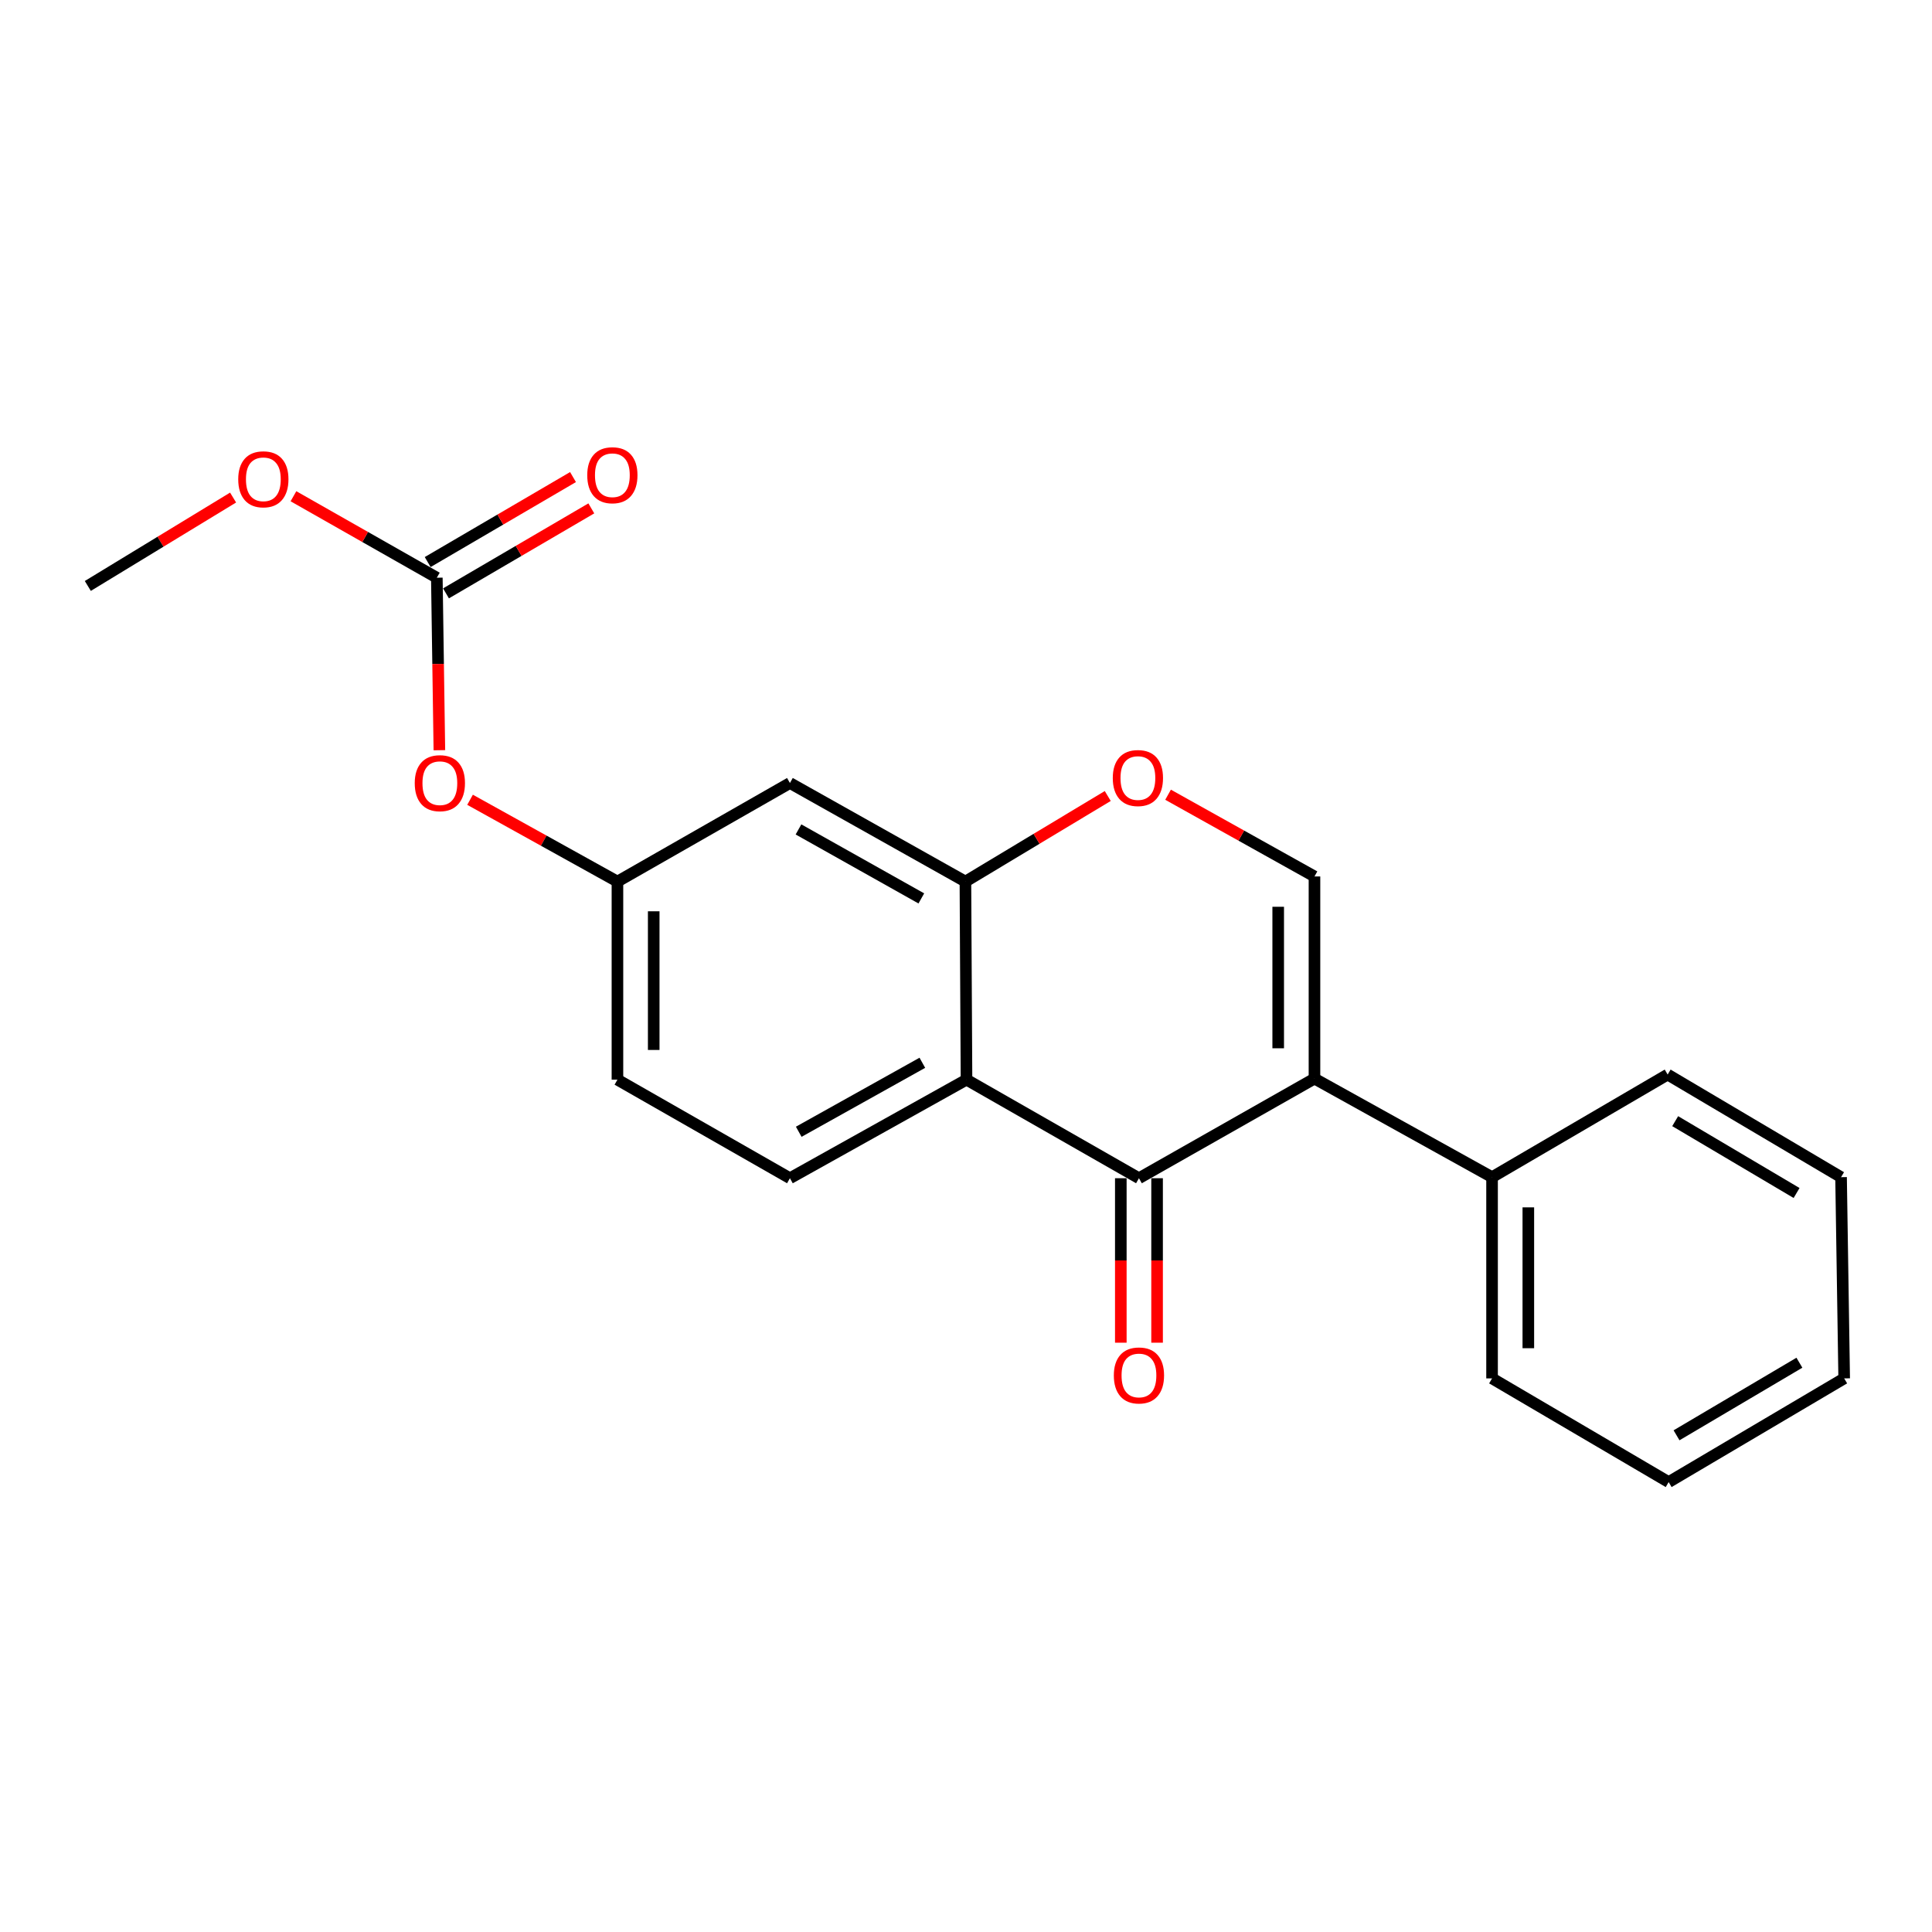 <?xml version='1.0' encoding='iso-8859-1'?>
<svg version='1.1' baseProfile='full'
              xmlns='http://www.w3.org/2000/svg'
                      xmlns:rdkit='http://www.rdkit.org/xml'
                      xmlns:xlink='http://www.w3.org/1999/xlink'
                  xml:space='preserve'
width='1000px' height='1000px' viewBox='0 0 1000 1000'>
<!-- END OF HEADER -->
<rect style='opacity:1.0;fill:#FFFFFF;stroke:none' width='1000' height='1000' x='0' y='0'> </rect>
<path class='bond-0' d='M 680.371,558.282 L 589.518,609.846' style='fill:none;fill-rule:evenodd;stroke:#000000;stroke-width:6px;stroke-linecap:butt;stroke-linejoin:miter;stroke-opacity:1' />
<path class='bond-2' d='M 680.371,558.282 L 680.371,453.652' style='fill:none;fill-rule:evenodd;stroke:#000000;stroke-width:6px;stroke-linecap:butt;stroke-linejoin:miter;stroke-opacity:1' />
<path class='bond-2' d='M 661.597,542.587 L 661.597,469.346' style='fill:none;fill-rule:evenodd;stroke:#000000;stroke-width:6px;stroke-linecap:butt;stroke-linejoin:miter;stroke-opacity:1' />
<path class='bond-8' d='M 680.371,558.282 L 772.287,609.304' style='fill:none;fill-rule:evenodd;stroke:#000000;stroke-width:6px;stroke-linecap:butt;stroke-linejoin:miter;stroke-opacity:1' />
<path class='bond-1' d='M 589.518,609.846 L 500.261,558.835' style='fill:none;fill-rule:evenodd;stroke:#000000;stroke-width:6px;stroke-linecap:butt;stroke-linejoin:miter;stroke-opacity:1' />
<path class='bond-9' d='M 580.131,609.846 L 580.131,652.412' style='fill:none;fill-rule:evenodd;stroke:#000000;stroke-width:6px;stroke-linecap:butt;stroke-linejoin:miter;stroke-opacity:1' />
<path class='bond-9' d='M 580.131,652.412 L 580.131,694.978' style='fill:none;fill-rule:evenodd;stroke:#FF0000;stroke-width:6px;stroke-linecap:butt;stroke-linejoin:miter;stroke-opacity:1' />
<path class='bond-9' d='M 598.904,609.846 L 598.904,652.412' style='fill:none;fill-rule:evenodd;stroke:#000000;stroke-width:6px;stroke-linecap:butt;stroke-linejoin:miter;stroke-opacity:1' />
<path class='bond-9' d='M 598.904,652.412 L 598.904,694.978' style='fill:none;fill-rule:evenodd;stroke:#FF0000;stroke-width:6px;stroke-linecap:butt;stroke-linejoin:miter;stroke-opacity:1' />
<path class='bond-7' d='M 500.261,558.835 L 408.866,609.846' style='fill:none;fill-rule:evenodd;stroke:#000000;stroke-width:6px;stroke-linecap:butt;stroke-linejoin:miter;stroke-opacity:1' />
<path class='bond-7' d='M 477.402,550.094 L 413.425,585.802' style='fill:none;fill-rule:evenodd;stroke:#000000;stroke-width:6px;stroke-linecap:butt;stroke-linejoin:miter;stroke-opacity:1' />
<path class='bond-21' d='M 500.261,558.835 L 499.698,456.301' style='fill:none;fill-rule:evenodd;stroke:#000000;stroke-width:6px;stroke-linecap:butt;stroke-linejoin:miter;stroke-opacity:1' />
<path class='bond-4' d='M 680.371,453.652 L 642.481,432.5' style='fill:none;fill-rule:evenodd;stroke:#000000;stroke-width:6px;stroke-linecap:butt;stroke-linejoin:miter;stroke-opacity:1' />
<path class='bond-4' d='M 642.481,432.5 L 604.592,411.348' style='fill:none;fill-rule:evenodd;stroke:#FF0000;stroke-width:6px;stroke-linecap:butt;stroke-linejoin:miter;stroke-opacity:1' />
<path class='bond-3' d='M 499.698,456.301 L 536.534,434.156' style='fill:none;fill-rule:evenodd;stroke:#000000;stroke-width:6px;stroke-linecap:butt;stroke-linejoin:miter;stroke-opacity:1' />
<path class='bond-3' d='M 536.534,434.156 L 573.371,412.01' style='fill:none;fill-rule:evenodd;stroke:#FF0000;stroke-width:6px;stroke-linecap:butt;stroke-linejoin:miter;stroke-opacity:1' />
<path class='bond-6' d='M 499.698,456.301 L 408.866,405.289' style='fill:none;fill-rule:evenodd;stroke:#000000;stroke-width:6px;stroke-linecap:butt;stroke-linejoin:miter;stroke-opacity:1' />
<path class='bond-6' d='M 476.88,465.018 L 413.298,429.31' style='fill:none;fill-rule:evenodd;stroke:#000000;stroke-width:6px;stroke-linecap:butt;stroke-linejoin:miter;stroke-opacity:1' />
<path class='bond-5' d='M 226.107,299.021 L 226.764,343.667' style='fill:none;fill-rule:evenodd;stroke:#000000;stroke-width:6px;stroke-linecap:butt;stroke-linejoin:miter;stroke-opacity:1' />
<path class='bond-5' d='M 226.764,343.667 L 227.421,388.312' style='fill:none;fill-rule:evenodd;stroke:#FF0000;stroke-width:6px;stroke-linecap:butt;stroke-linejoin:miter;stroke-opacity:1' />
<path class='bond-12' d='M 230.845,307.124 L 268.456,285.13' style='fill:none;fill-rule:evenodd;stroke:#000000;stroke-width:6px;stroke-linecap:butt;stroke-linejoin:miter;stroke-opacity:1' />
<path class='bond-12' d='M 268.456,285.13 L 306.067,263.136' style='fill:none;fill-rule:evenodd;stroke:#FF0000;stroke-width:6px;stroke-linecap:butt;stroke-linejoin:miter;stroke-opacity:1' />
<path class='bond-12' d='M 221.368,290.918 L 258.979,268.925' style='fill:none;fill-rule:evenodd;stroke:#000000;stroke-width:6px;stroke-linecap:butt;stroke-linejoin:miter;stroke-opacity:1' />
<path class='bond-12' d='M 258.979,268.925 L 296.59,246.931' style='fill:none;fill-rule:evenodd;stroke:#FF0000;stroke-width:6px;stroke-linecap:butt;stroke-linejoin:miter;stroke-opacity:1' />
<path class='bond-14' d='M 226.107,299.021 L 188.998,277.937' style='fill:none;fill-rule:evenodd;stroke:#000000;stroke-width:6px;stroke-linecap:butt;stroke-linejoin:miter;stroke-opacity:1' />
<path class='bond-14' d='M 188.998,277.937 L 151.889,256.853' style='fill:none;fill-rule:evenodd;stroke:#FF0000;stroke-width:6px;stroke-linecap:butt;stroke-linejoin:miter;stroke-opacity:1' />
<path class='bond-11' d='M 408.866,405.289 L 319.588,456.301' style='fill:none;fill-rule:evenodd;stroke:#000000;stroke-width:6px;stroke-linecap:butt;stroke-linejoin:miter;stroke-opacity:1' />
<path class='bond-13' d='M 408.866,609.846 L 319.588,558.835' style='fill:none;fill-rule:evenodd;stroke:#000000;stroke-width:6px;stroke-linecap:butt;stroke-linejoin:miter;stroke-opacity:1' />
<path class='bond-15' d='M 772.287,609.304 L 772.287,713.454' style='fill:none;fill-rule:evenodd;stroke:#000000;stroke-width:6px;stroke-linecap:butt;stroke-linejoin:miter;stroke-opacity:1' />
<path class='bond-15' d='M 791.061,624.926 L 791.061,697.832' style='fill:none;fill-rule:evenodd;stroke:#000000;stroke-width:6px;stroke-linecap:butt;stroke-linejoin:miter;stroke-opacity:1' />
<path class='bond-16' d='M 772.287,609.304 L 863.171,556.186' style='fill:none;fill-rule:evenodd;stroke:#000000;stroke-width:6px;stroke-linecap:butt;stroke-linejoin:miter;stroke-opacity:1' />
<path class='bond-10' d='M 243.299,413.962 L 281.443,435.132' style='fill:none;fill-rule:evenodd;stroke:#FF0000;stroke-width:6px;stroke-linecap:butt;stroke-linejoin:miter;stroke-opacity:1' />
<path class='bond-10' d='M 281.443,435.132 L 319.588,456.301' style='fill:none;fill-rule:evenodd;stroke:#000000;stroke-width:6px;stroke-linecap:butt;stroke-linejoin:miter;stroke-opacity:1' />
<path class='bond-23' d='M 319.588,456.301 L 319.588,558.835' style='fill:none;fill-rule:evenodd;stroke:#000000;stroke-width:6px;stroke-linecap:butt;stroke-linejoin:miter;stroke-opacity:1' />
<path class='bond-23' d='M 338.361,471.681 L 338.361,543.455' style='fill:none;fill-rule:evenodd;stroke:#000000;stroke-width:6px;stroke-linecap:butt;stroke-linejoin:miter;stroke-opacity:1' />
<path class='bond-17' d='M 120.648,257.529 L 83.052,280.408' style='fill:none;fill-rule:evenodd;stroke:#FF0000;stroke-width:6px;stroke-linecap:butt;stroke-linejoin:miter;stroke-opacity:1' />
<path class='bond-17' d='M 83.052,280.408 L 45.455,303.287' style='fill:none;fill-rule:evenodd;stroke:#000000;stroke-width:6px;stroke-linecap:butt;stroke-linejoin:miter;stroke-opacity:1' />
<path class='bond-19' d='M 772.287,713.454 L 863.693,767.125' style='fill:none;fill-rule:evenodd;stroke:#000000;stroke-width:6px;stroke-linecap:butt;stroke-linejoin:miter;stroke-opacity:1' />
<path class='bond-18' d='M 863.171,556.186 L 952.929,609.304' style='fill:none;fill-rule:evenodd;stroke:#000000;stroke-width:6px;stroke-linecap:butt;stroke-linejoin:miter;stroke-opacity:1' />
<path class='bond-18' d='M 867.074,580.31 L 929.904,617.492' style='fill:none;fill-rule:evenodd;stroke:#000000;stroke-width:6px;stroke-linecap:butt;stroke-linejoin:miter;stroke-opacity:1' />
<path class='bond-20' d='M 952.929,609.304 L 954.545,713.454' style='fill:none;fill-rule:evenodd;stroke:#000000;stroke-width:6px;stroke-linecap:butt;stroke-linejoin:miter;stroke-opacity:1' />
<path class='bond-22' d='M 863.693,767.125 L 954.545,713.454' style='fill:none;fill-rule:evenodd;stroke:#000000;stroke-width:6px;stroke-linecap:butt;stroke-linejoin:miter;stroke-opacity:1' />
<path class='bond-22' d='M 867.772,742.911 L 931.369,705.341' style='fill:none;fill-rule:evenodd;stroke:#000000;stroke-width:6px;stroke-linecap:butt;stroke-linejoin:miter;stroke-opacity:1' />
<path  class='atom-5' d='M 575.975 402.71
Q 575.975 395.91, 579.335 392.11
Q 582.695 388.31, 588.975 388.31
Q 595.255 388.31, 598.615 392.11
Q 601.975 395.91, 601.975 402.71
Q 601.975 409.59, 598.575 413.51
Q 595.175 417.39, 588.975 417.39
Q 582.735 417.39, 579.335 413.51
Q 575.975 409.63, 575.975 402.71
M 588.975 414.19
Q 593.295 414.19, 595.615 411.31
Q 597.975 408.39, 597.975 402.71
Q 597.975 397.15, 595.615 394.35
Q 593.295 391.51, 588.975 391.51
Q 584.655 391.51, 582.295 394.31
Q 579.975 397.11, 579.975 402.71
Q 579.975 408.43, 582.295 411.31
Q 584.655 414.19, 588.975 414.19
' fill='#FF0000'/>
<path  class='atom-10' d='M 576.518 711.928
Q 576.518 705.128, 579.878 701.328
Q 583.238 697.528, 589.518 697.528
Q 595.798 697.528, 599.158 701.328
Q 602.518 705.128, 602.518 711.928
Q 602.518 718.808, 599.118 722.728
Q 595.718 726.608, 589.518 726.608
Q 583.278 726.608, 579.878 722.728
Q 576.518 718.848, 576.518 711.928
M 589.518 723.408
Q 593.838 723.408, 596.158 720.528
Q 598.518 717.608, 598.518 711.928
Q 598.518 706.368, 596.158 703.568
Q 593.838 700.728, 589.518 700.728
Q 585.198 700.728, 582.838 703.528
Q 580.518 706.328, 580.518 711.928
Q 580.518 717.648, 582.838 720.528
Q 585.198 723.408, 589.518 723.408
' fill='#FF0000'/>
<path  class='atom-11' d='M 214.671 405.369
Q 214.671 398.569, 218.031 394.769
Q 221.391 390.969, 227.671 390.969
Q 233.951 390.969, 237.311 394.769
Q 240.671 398.569, 240.671 405.369
Q 240.671 412.249, 237.271 416.169
Q 233.871 420.049, 227.671 420.049
Q 221.431 420.049, 218.031 416.169
Q 214.671 412.289, 214.671 405.369
M 227.671 416.849
Q 231.991 416.849, 234.311 413.969
Q 236.671 411.049, 236.671 405.369
Q 236.671 399.809, 234.311 397.009
Q 231.991 394.169, 227.671 394.169
Q 223.351 394.169, 220.991 396.969
Q 218.671 399.769, 218.671 405.369
Q 218.671 411.089, 220.991 413.969
Q 223.351 416.849, 227.671 416.849
' fill='#FF0000'/>
<path  class='atom-13' d='M 303.959 245.973
Q 303.959 239.173, 307.319 235.373
Q 310.679 231.573, 316.959 231.573
Q 323.239 231.573, 326.599 235.373
Q 329.959 239.173, 329.959 245.973
Q 329.959 252.853, 326.559 256.773
Q 323.159 260.653, 316.959 260.653
Q 310.719 260.653, 307.319 256.773
Q 303.959 252.893, 303.959 245.973
M 316.959 257.453
Q 321.279 257.453, 323.599 254.573
Q 325.959 251.653, 325.959 245.973
Q 325.959 240.413, 323.599 237.613
Q 321.279 234.773, 316.959 234.773
Q 312.639 234.773, 310.279 237.573
Q 307.959 240.373, 307.959 245.973
Q 307.959 251.693, 310.279 254.573
Q 312.639 257.453, 316.959 257.453
' fill='#FF0000'/>
<path  class='atom-15' d='M 123.307 248.08
Q 123.307 241.28, 126.667 237.48
Q 130.027 233.68, 136.307 233.68
Q 142.587 233.68, 145.947 237.48
Q 149.307 241.28, 149.307 248.08
Q 149.307 254.96, 145.907 258.88
Q 142.507 262.76, 136.307 262.76
Q 130.067 262.76, 126.667 258.88
Q 123.307 255, 123.307 248.08
M 136.307 259.56
Q 140.627 259.56, 142.947 256.68
Q 145.307 253.76, 145.307 248.08
Q 145.307 242.52, 142.947 239.72
Q 140.627 236.88, 136.307 236.88
Q 131.987 236.88, 129.627 239.68
Q 127.307 242.48, 127.307 248.08
Q 127.307 253.8, 129.627 256.68
Q 131.987 259.56, 136.307 259.56
' fill='#FF0000'/>
</svg>
